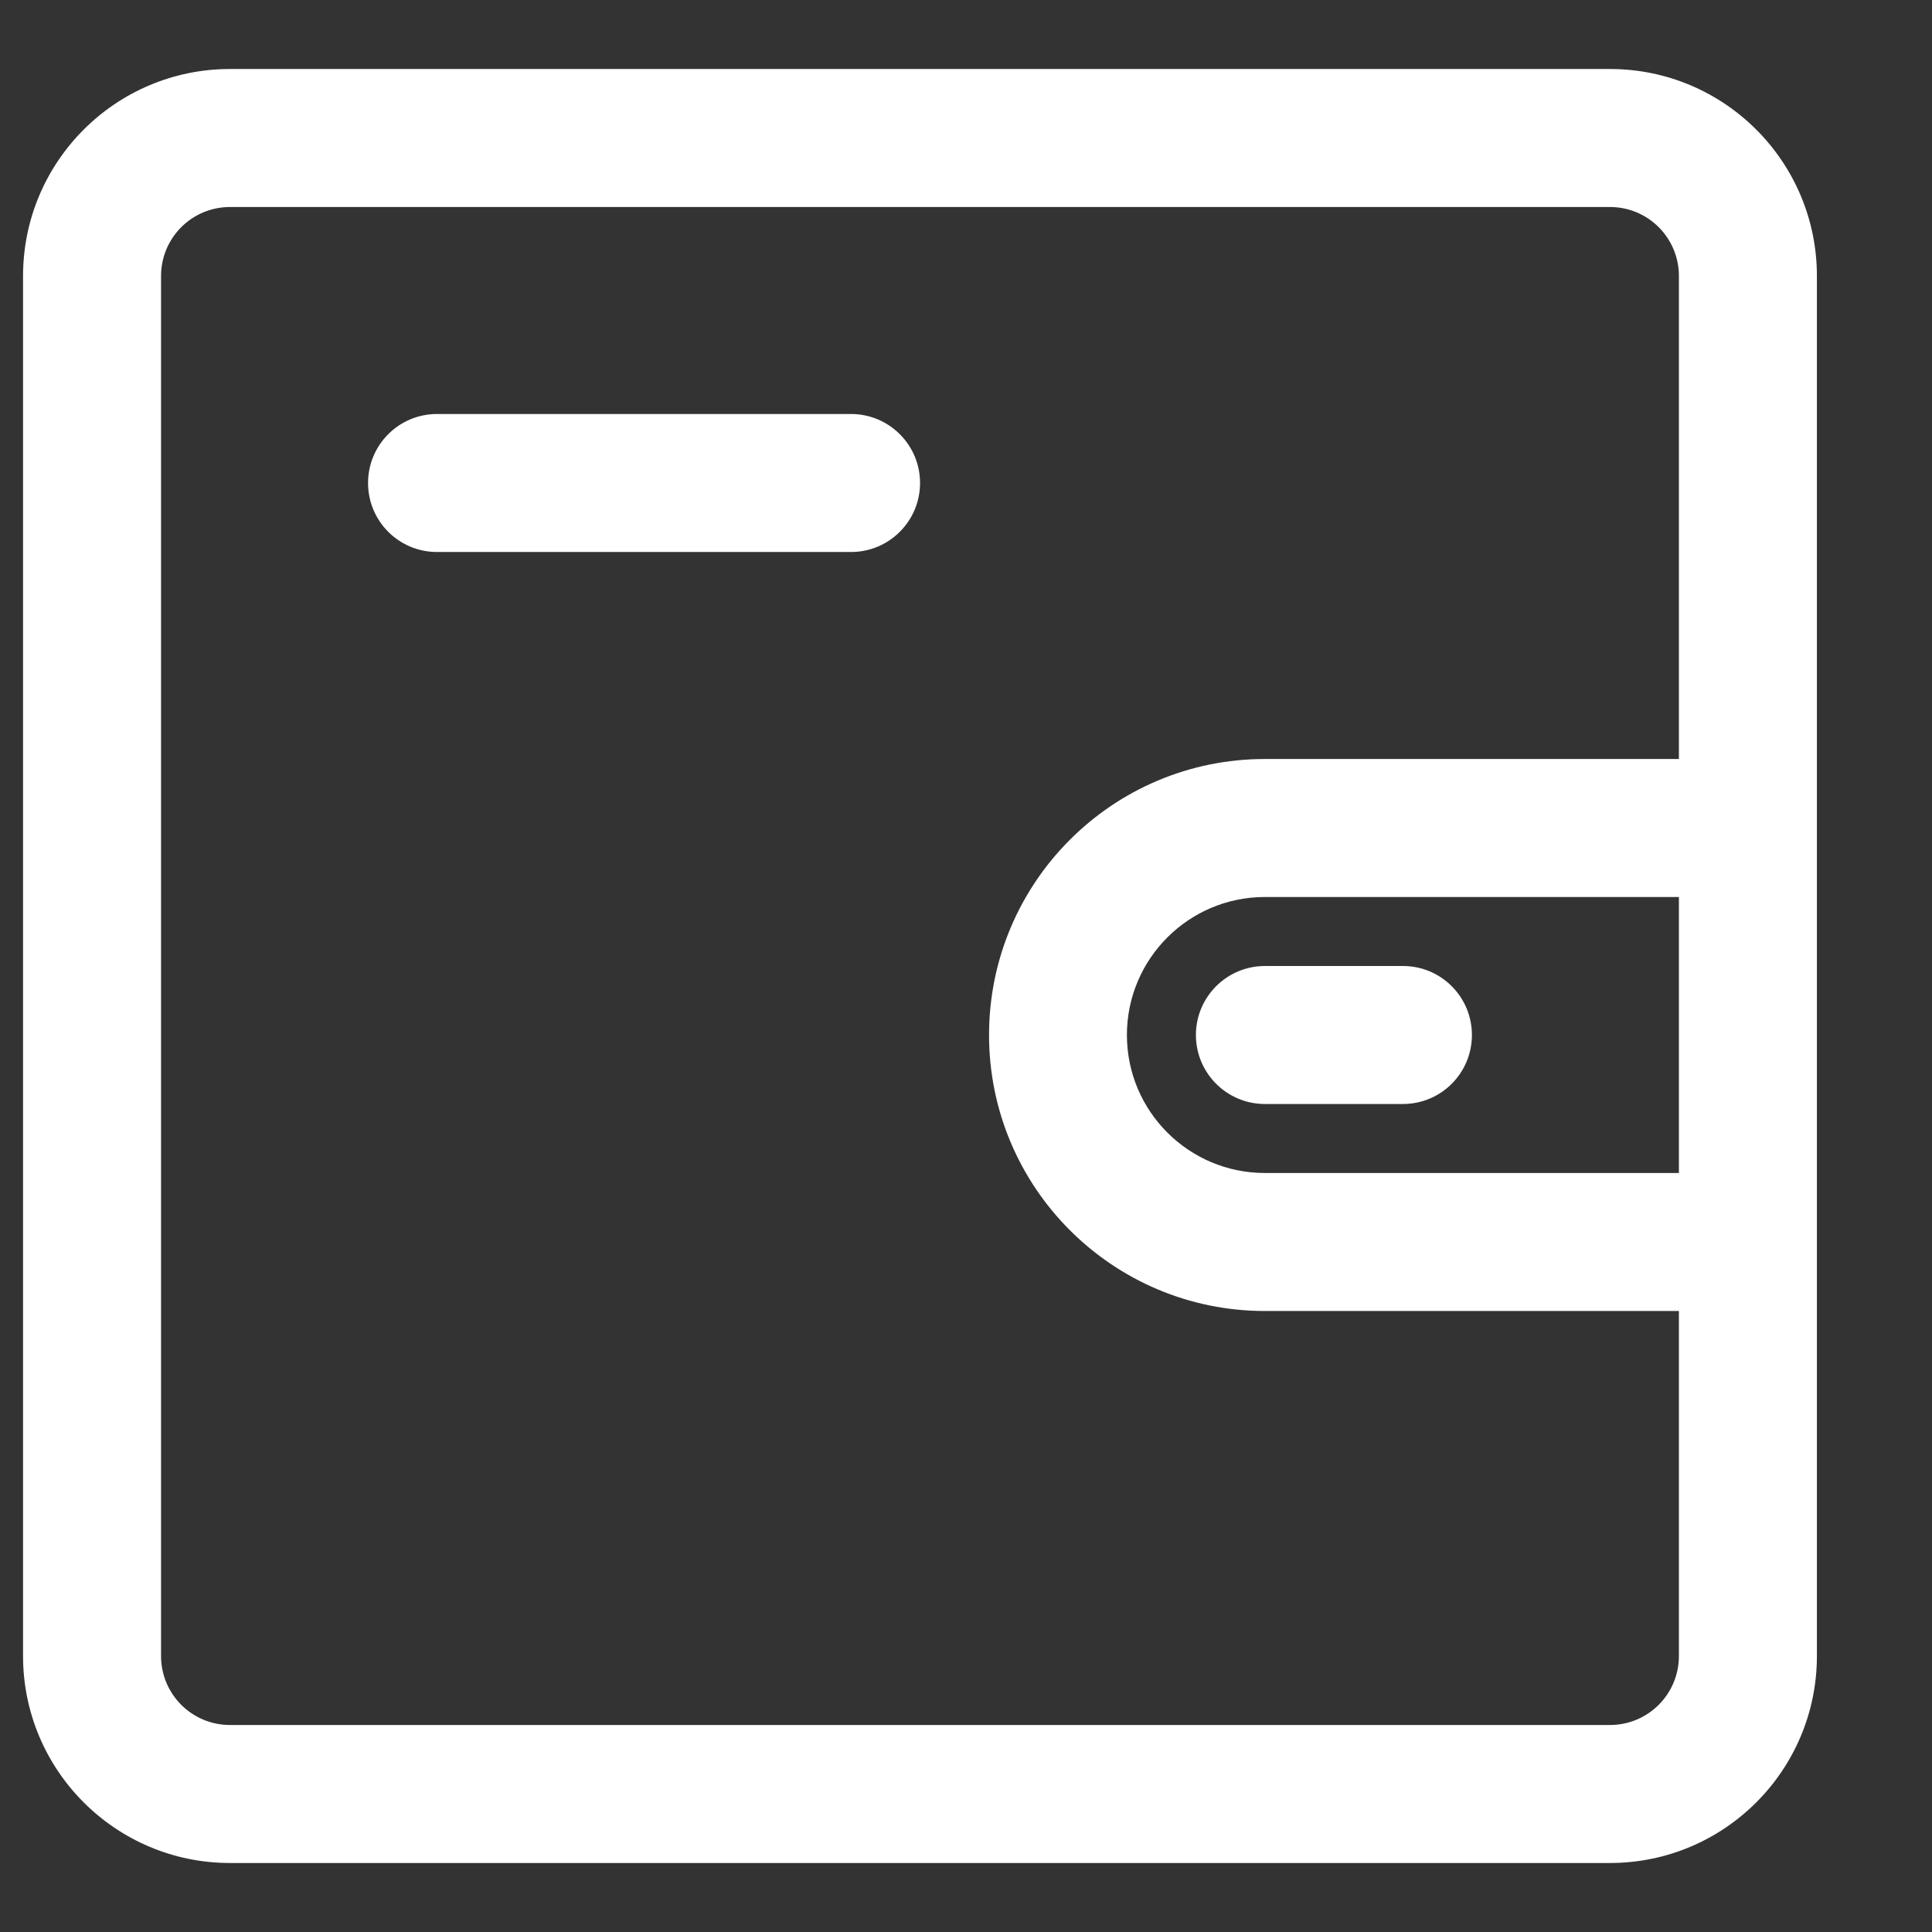 <svg width="14" height="14" viewBox="0 0 14 14" fill="none" xmlns="http://www.w3.org/2000/svg">
<rect x="0" y="0" width="14" height="14" fill="#333333" stroke="none"/>
<path d="M3.167 3C2.89 3 2.667 3.224 2.667 3.5C2.667 3.776 2.89 4 3.167 4V3ZM6.167 4C6.443 4 6.667 3.776 6.667 3.5C6.667 3.224 6.443 3 6.167 3V4ZM9.166 7C8.89 7 8.666 7.224 8.666 7.5C8.666 7.776 8.89 8 9.166 8V7ZM10.166 8C10.443 8 10.666 7.776 10.666 7.5C10.666 7.224 10.443 7 10.166 7V8ZM0.167 2V12H1.167V2H0.167ZM1.667 13.5H11.666V12.5H1.667V13.5ZM13.166 12V2H12.166V12H13.166ZM11.666 0.5H1.667V1.5H11.666V0.5ZM13.166 2C13.166 1.172 12.495 0.5 11.666 0.5V1.5C11.943 1.5 12.166 1.724 12.166 2H13.166ZM11.666 13.5C12.495 13.5 13.166 12.828 13.166 12H12.166C12.166 12.276 11.943 12.5 11.666 12.5V13.5ZM0.167 12C0.167 12.828 0.838 13.5 1.667 13.5V12.5C1.39 12.5 1.167 12.276 1.167 12H0.167ZM1.167 2C1.167 1.724 1.39 1.5 1.667 1.5V0.5C0.838 0.5 0.167 1.172 0.167 2H1.167ZM9.166 9.5H12.666V8.5H9.166V9.5ZM12.666 5.5H9.166V6.5H12.666V5.5ZM7.167 7.5C7.167 8.605 8.062 9.5 9.166 9.5V8.5C8.614 8.5 8.166 8.052 8.166 7.5H7.167ZM8.166 7.5C8.166 6.948 8.614 6.5 9.166 6.5V5.5C8.062 5.5 7.167 6.395 7.167 7.5H8.166ZM3.167 4C3.169 4 3.171 4 3.173 4C3.176 4 3.178 4 3.18 4C3.182 4 3.185 4 3.187 4C3.189 4 3.192 4 3.194 4C3.196 4 3.198 4 3.201 4C3.203 4 3.205 4 3.207 4C3.21 4 3.212 4 3.214 4C3.217 4 3.219 4 3.221 4C3.223 4 3.226 4 3.228 4C3.23 4 3.232 4 3.235 4C3.237 4 3.239 4 3.241 4C3.244 4 3.246 4 3.248 4C3.25 4 3.253 4 3.255 4C3.257 4 3.259 4 3.261 4C3.264 4 3.266 4 3.268 4C3.27 4 3.273 4 3.275 4C3.277 4 3.279 4 3.282 4C3.284 4 3.286 4 3.288 4C3.29 4 3.293 4 3.295 4C3.297 4 3.299 4 3.301 4C3.304 4 3.306 4 3.308 4C3.31 4 3.313 4 3.315 4C3.317 4 3.319 4 3.321 4C3.324 4 3.326 4 3.328 4C3.33 4 3.332 4 3.335 4C3.337 4 3.339 4 3.341 4C3.343 4 3.346 4 3.348 4C3.35 4 3.352 4 3.354 4C3.356 4 3.359 4 3.361 4C3.363 4 3.365 4 3.367 4C3.37 4 3.372 4 3.374 4C3.376 4 3.378 4 3.38 4C3.383 4 3.385 4 3.387 4C3.389 4 3.391 4 3.393 4C3.396 4 3.398 4 3.4 4C3.402 4 3.404 4 3.406 4C3.409 4 3.411 4 3.413 4C3.415 4 3.417 4 3.419 4C3.421 4 3.424 4 3.426 4C3.428 4 3.43 4 3.432 4C3.434 4 3.436 4 3.439 4C3.441 4 3.443 4 3.445 4C3.447 4 3.449 4 3.451 4C3.454 4 3.456 4 3.458 4C3.46 4 3.462 4 3.464 4C3.466 4 3.468 4 3.471 4C3.473 4 3.475 4 3.477 4C3.479 4 3.481 4 3.483 4C3.485 4 3.488 4 3.49 4C3.492 4 3.494 4 3.496 4C3.498 4 3.5 4 3.502 4C3.504 4 3.507 4 3.509 4C3.511 4 3.513 4 3.515 4C3.517 4 3.519 4 3.521 4C3.523 4 3.525 4 3.528 4C3.53 4 3.532 4 3.534 4C3.536 4 3.538 4 3.54 4C3.542 4 3.544 4 3.546 4C3.548 4 3.551 4 3.553 4C3.555 4 3.557 4 3.559 4C3.561 4 3.563 4 3.565 4C3.567 4 3.569 4 3.571 4C3.573 4 3.575 4 3.578 4C3.58 4 3.582 4 3.584 4C3.586 4 3.588 4 3.59 4C3.592 4 3.594 4 3.596 4C3.598 4 3.6 4 3.602 4C3.604 4 3.606 4 3.608 4C3.611 4 3.613 4 3.615 4C3.617 4 3.619 4 3.621 4C3.623 4 3.625 4 3.627 4C3.629 4 3.631 4 3.633 4C3.635 4 3.637 4 3.639 4C3.641 4 3.643 4 3.645 4C3.647 4 3.649 4 3.651 4C3.653 4 3.656 4 3.658 4C3.66 4 3.662 4 3.664 4C3.666 4 3.668 4 3.67 4C3.672 4 3.674 4 3.676 4C3.678 4 3.68 4 3.682 4C3.684 4 3.686 4 3.688 4C3.69 4 3.692 4 3.694 4C3.696 4 3.698 4 3.7 4C3.702 4 3.704 4 3.706 4C3.708 4 3.71 4 3.712 4C3.714 4 3.716 4 3.718 4C3.72 4 3.722 4 3.724 4C3.726 4 3.728 4 3.73 4C3.732 4 3.734 4 3.736 4C3.738 4 3.74 4 3.742 4C3.744 4 3.746 4 3.748 4C3.75 4 3.752 4 3.754 4C3.756 4 3.758 4 3.76 4C3.762 4 3.764 4 3.766 4C3.768 4 3.77 4 3.772 4C3.774 4 3.776 4 3.778 4C3.78 4 3.782 4 3.784 4C3.786 4 3.788 4 3.79 4C3.792 4 3.794 4 3.796 4C3.798 4 3.8 4 3.802 4C3.804 4 3.806 4 3.808 4C3.81 4 3.812 4 3.814 4C3.816 4 3.817 4 3.819 4C3.821 4 3.823 4 3.825 4C3.827 4 3.829 4 3.831 4C3.833 4 3.835 4 3.837 4C3.839 4 3.841 4 3.843 4C3.845 4 3.847 4 3.849 4C3.851 4 3.853 4 3.855 4C3.857 4 3.859 4 3.861 4C3.862 4 3.864 4 3.866 4C3.868 4 3.87 4 3.872 4C3.874 4 3.876 4 3.878 4C3.88 4 3.882 4 3.884 4C3.886 4 3.888 4 3.89 4C3.892 4 3.894 4 3.896 4C3.897 4 3.899 4 3.901 4C3.903 4 3.905 4 3.907 4C3.909 4 3.911 4 3.913 4C3.915 4 3.917 4 3.919 4C3.921 4 3.923 4 3.924 4C3.926 4 3.928 4 3.93 4C3.932 4 3.934 4 3.936 4C3.938 4 3.94 4 3.942 4C3.944 4 3.946 4 3.948 4C3.949 4 3.951 4 3.953 4C3.955 4 3.957 4 3.959 4C3.961 4 3.963 4 3.965 4C3.967 4 3.969 4 3.97 4C3.972 4 3.974 4 3.976 4C3.978 4 3.98 4 3.982 4C3.984 4 3.986 4 3.988 4C3.99 4 3.991 4 3.993 4C3.995 4 3.997 4 3.999 4C4.001 4 4.003 4 4.005 4C4.007 4 4.009 4 4.01 4C4.012 4 4.014 4 4.016 4C4.018 4 4.02 4 4.022 4C4.024 4 4.026 4 4.027 4C4.029 4 4.031 4 4.033 4C4.035 4 4.037 4 4.039 4C4.041 4 4.043 4 4.044 4C4.046 4 4.048 4 4.05 4C4.052 4 4.054 4 4.056 4C4.058 4 4.06 4 4.061 4C4.063 4 4.065 4 4.067 4C4.069 4 4.071 4 4.073 4C4.075 4 4.076 4 4.078 4C4.08 4 4.082 4 4.084 4C4.086 4 4.088 4 4.09 4C4.091 4 4.093 4 4.095 4C4.097 4 4.099 4 4.101 4C4.103 4 4.105 4 4.106 4C4.108 4 4.11 4 4.112 4C4.114 4 4.116 4 4.118 4C4.119 4 4.121 4 4.123 4C4.125 4 4.127 4 4.129 4C4.131 4 4.132 4 4.134 4C4.136 4 4.138 4 4.14 4C4.142 4 4.144 4 4.145 4C4.147 4 4.149 4 4.151 4C4.153 4 4.155 4 4.157 4C4.158 4 4.16 4 4.162 4C4.164 4 4.166 4 4.168 4C4.17 4 4.171 4 4.173 4C4.175 4 4.177 4 4.179 4C4.181 4 4.183 4 4.184 4C4.186 4 4.188 4 4.19 4C4.192 4 4.194 4 4.195 4C4.197 4 4.199 4 4.201 4C4.203 4 4.205 4 4.206 4C4.208 4 4.21 4 4.212 4C4.214 4 4.216 4 4.218 4C4.219 4 4.221 4 4.223 4C4.225 4 4.227 4 4.229 4C4.23 4 4.232 4 4.234 4C4.236 4 4.238 4 4.24 4C4.241 4 4.243 4 4.245 4C4.247 4 4.249 4 4.251 4C4.252 4 4.254 4 4.256 4C4.258 4 4.26 4 4.262 4C4.263 4 4.265 4 4.267 4C4.269 4 4.271 4 4.272 4C4.274 4 4.276 4 4.278 4C4.28 4 4.282 4 4.283 4C4.285 4 4.287 4 4.289 4C4.291 4 4.293 4 4.294 4C4.296 4 4.298 4 4.3 4C4.302 4 4.303 4 4.305 4C4.307 4 4.309 4 4.311 4C4.313 4 4.314 4 4.316 4C4.318 4 4.32 4 4.322 4C4.323 4 4.325 4 4.327 4C4.329 4 4.331 4 4.333 4C4.334 4 4.336 4 4.338 4C4.34 4 4.342 4 4.343 4C4.345 4 4.347 4 4.349 4C4.351 4 4.353 4 4.354 4C4.356 4 4.358 4 4.36 4C4.362 4 4.363 4 4.365 4C4.367 4 4.369 4 4.371 4C4.372 4 4.374 4 4.376 4C4.378 4 4.38 4 4.381 4C4.383 4 4.385 4 4.387 4C4.389 4 4.39 4 4.392 4C4.394 4 4.396 4 4.398 4C4.4 4 4.401 4 4.403 4C4.405 4 4.407 4 4.409 4C4.41 4 4.412 4 4.414 4C4.416 4 4.418 4 4.419 4C4.421 4 4.423 4 4.425 4C4.427 4 4.428 4 4.43 4C4.432 4 4.434 4 4.436 4C4.437 4 4.439 4 4.441 4C4.443 4 4.445 4 4.446 4C4.448 4 4.45 4 4.452 4C4.454 4 4.455 4 4.457 4C4.459 4 4.461 4 4.463 4C4.464 4 4.466 4 4.468 4C4.47 4 4.472 4 4.473 4C4.475 4 4.477 4 4.479 4C4.48 4 4.482 4 4.484 4C4.486 4 4.488 4 4.489 4C4.491 4 4.493 4 4.495 4C4.497 4 4.498 4 4.5 4C4.502 4 4.504 4 4.506 4C4.507 4 4.509 4 4.511 4C4.513 4 4.515 4 4.516 4C4.518 4 4.52 4 4.522 4C4.524 4 4.525 4 4.527 4C4.529 4 4.531 4 4.532 4C4.534 4 4.536 4 4.538 4C4.54 4 4.541 4 4.543 4C4.545 4 4.547 4 4.549 4C4.55 4 4.552 4 4.554 4C4.556 4 4.558 4 4.559 4C4.561 4 4.563 4 4.565 4C4.566 4 4.568 4 4.57 4C4.572 4 4.574 4 4.575 4C4.577 4 4.579 4 4.581 4C4.583 4 4.584 4 4.586 4C4.588 4 4.59 4 4.591 4C4.593 4 4.595 4 4.597 4C4.599 4 4.6 4 4.602 4C4.604 4 4.606 4 4.608 4C4.609 4 4.611 4 4.613 4C4.615 4 4.617 4 4.618 4C4.62 4 4.622 4 4.624 4C4.625 4 4.627 4 4.629 4C4.631 4 4.633 4 4.634 4C4.636 4 4.638 4 4.64 4C4.642 4 4.643 4 4.645 4C4.647 4 4.649 4 4.65 4C4.652 4 4.654 4 4.656 4C4.658 4 4.659 4 4.661 4C4.663 4 4.665 4 4.667 4C4.668 4 4.67 4 4.672 4C4.674 4 4.675 4 4.677 4C4.679 4 4.681 4 4.683 4C4.684 4 4.686 4 4.688 4C4.69 4 4.691 4 4.693 4C4.695 4 4.697 4 4.699 4C4.7 4 4.702 4 4.704 4C4.706 4 4.708 4 4.709 4C4.711 4 4.713 4 4.715 4C4.717 4 4.718 4 4.72 4C4.722 4 4.724 4 4.725 4C4.727 4 4.729 4 4.731 4C4.733 4 4.734 4 4.736 4C4.738 4 4.74 4 4.742 4C4.743 4 4.745 4 4.747 4C4.749 4 4.75 4 4.752 4C4.754 4 4.756 4 4.758 4C4.759 4 4.761 4 4.763 4C4.765 4 4.767 4 4.768 4C4.77 4 4.772 4 4.774 4C4.775 4 4.777 4 4.779 4C4.781 4 4.783 4 4.784 4C4.786 4 4.788 4 4.79 4C4.792 4 4.793 4 4.795 4C4.797 4 4.799 4 4.801 4C4.802 4 4.804 4 4.806 4C4.808 4 4.809 4 4.811 4C4.813 4 4.815 4 4.817 4C4.818 4 4.82 4 4.822 4C4.824 4 4.826 4 4.827 4C4.829 4 4.831 4 4.833 4C4.835 4 4.836 4 4.838 4C4.84 4 4.842 4 4.844 4C4.845 4 4.847 4 4.849 4C4.851 4 4.853 4 4.854 4C4.856 4 4.858 4 4.86 4C4.862 4 4.863 4 4.865 4C4.867 4 4.869 4 4.87 4C4.872 4 4.874 4 4.876 4C4.878 4 4.879 4 4.881 4C4.883 4 4.885 4 4.887 4C4.888 4 4.89 4 4.892 4C4.894 4 4.896 4 4.897 4C4.899 4 4.901 4 4.903 4C4.905 4 4.906 4 4.908 4C4.91 4 4.912 4 4.914 4C4.915 4 4.917 4 4.919 4C4.921 4 4.923 4 4.924 4C4.926 4 4.928 4 4.93 4C4.932 4 4.933 4 4.935 4C4.937 4 4.939 4 4.941 4C4.943 4 4.944 4 4.946 4C4.948 4 4.95 4 4.952 4C4.953 4 4.955 4 4.957 4C4.959 4 4.961 4 4.962 4C4.964 4 4.966 4 4.968 4C4.97 4 4.971 4 4.973 4C4.975 4 4.977 4 4.979 4C4.981 4 4.982 4 4.984 4C4.986 4 4.988 4 4.99 4C4.991 4 4.993 4 4.995 4C4.997 4 4.999 4 5 4C5.002 4 5.004 4 5.006 4C5.008 4 5.01 4 5.011 4C5.013 4 5.015 4 5.017 4C5.019 4 5.02 4 5.022 4C5.024 4 5.026 4 5.028 4C5.03 4 5.031 4 5.033 4C5.035 4 5.037 4 5.039 4C5.04 4 5.042 4 5.044 4C5.046 4 5.048 4 5.05 4C5.051 4 5.053 4 5.055 4C5.057 4 5.059 4 5.061 4C5.062 4 5.064 4 5.066 4C5.068 4 5.07 4 5.071 4C5.073 4 5.075 4 5.077 4C5.079 4 5.081 4 5.082 4C5.084 4 5.086 4 5.088 4C5.09 4 5.092 4 5.093 4C5.095 4 5.097 4 5.099 4C5.101 4 5.103 4 5.104 4C5.106 4 5.108 4 5.11 4C5.112 4 5.114 4 5.115 4C5.117 4 5.119 4 5.121 4C5.123 4 5.125 4 5.127 4C5.128 4 5.13 4 5.132 4C5.134 4 5.136 4 5.138 4C5.139 4 5.141 4 5.143 4C5.145 4 5.147 4 5.149 4C5.151 4 5.152 4 5.154 4C5.156 4 5.158 4 5.16 4C5.162 4 5.163 4 5.165 4C5.167 4 5.169 4 5.171 4C5.173 4 5.175 4 5.176 4C5.178 4 5.18 4 5.182 4C5.184 4 5.186 4 5.188 4C5.189 4 5.191 4 5.193 4C5.195 4 5.197 4 5.199 4C5.201 4 5.202 4 5.204 4C5.206 4 5.208 4 5.21 4C5.212 4 5.214 4 5.215 4C5.217 4 5.219 4 5.221 4C5.223 4 5.225 4 5.227 4C5.228 4 5.23 4 5.232 4C5.234 4 5.236 4 5.238 4C5.24 4 5.242 4 5.243 4C5.245 4 5.247 4 5.249 4C5.251 4 5.253 4 5.255 4C5.257 4 5.258 4 5.26 4C5.262 4 5.264 4 5.266 4C5.268 4 5.27 4 5.272 4C5.273 4 5.275 4 5.277 4C5.279 4 5.281 4 5.283 4C5.285 4 5.287 4 5.289 4C5.29 4 5.292 4 5.294 4C5.296 4 5.298 4 5.3 4C5.302 4 5.304 4 5.306 4C5.307 4 5.309 4 5.311 4C5.313 4 5.315 4 5.317 4C5.319 4 5.321 4 5.323 4C5.324 4 5.326 4 5.328 4C5.33 4 5.332 4 5.334 4C5.336 4 5.338 4 5.34 4C5.342 4 5.343 4 5.345 4C5.347 4 5.349 4 5.351 4C5.353 4 5.355 4 5.357 4C5.359 4 5.361 4 5.363 4C5.364 4 5.366 4 5.368 4C5.37 4 5.372 4 5.374 4C5.376 4 5.378 4 5.38 4C5.382 4 5.384 4 5.385 4C5.387 4 5.389 4 5.391 4C5.393 4 5.395 4 5.397 4C5.399 4 5.401 4 5.403 4C5.405 4 5.407 4 5.409 4C5.41 4 5.412 4 5.414 4C5.416 4 5.418 4 5.42 4C5.422 4 5.424 4 5.426 4C5.428 4 5.43 4 5.432 4C5.434 4 5.436 4 5.437 4C5.439 4 5.441 4 5.443 4C5.445 4 5.447 4 5.449 4C5.451 4 5.453 4 5.455 4C5.457 4 5.459 4 5.461 4C5.463 4 5.465 4 5.467 4C5.469 4 5.471 4 5.472 4C5.474 4 5.476 4 5.478 4C5.48 4 5.482 4 5.484 4C5.486 4 5.488 4 5.49 4C5.492 4 5.494 4 5.496 4C5.498 4 5.5 4 5.502 4C5.504 4 5.506 4 5.508 4C5.51 4 5.512 4 5.514 4C5.516 4 5.517 4 5.519 4C5.521 4 5.523 4 5.525 4C5.527 4 5.529 4 5.531 4C5.533 4 5.535 4 5.537 4C5.539 4 5.541 4 5.543 4C5.545 4 5.547 4 5.549 4C5.551 4 5.553 4 5.555 4C5.557 4 5.559 4 5.561 4C5.563 4 5.565 4 5.567 4C5.569 4 5.571 4 5.573 4C5.575 4 5.577 4 5.579 4C5.581 4 5.583 4 5.585 4C5.587 4 5.589 4 5.591 4C5.593 4 5.595 4 5.597 4C5.599 4 5.601 4 5.603 4C5.605 4 5.607 4 5.609 4C5.611 4 5.613 4 5.615 4C5.617 4 5.619 4 5.621 4C5.623 4 5.625 4 5.627 4C5.629 4 5.631 4 5.633 4C5.635 4 5.637 4 5.639 4C5.641 4 5.643 4 5.645 4C5.647 4 5.649 4 5.651 4C5.653 4 5.655 4 5.657 4C5.659 4 5.661 4 5.663 4C5.665 4 5.667 4 5.669 4C5.671 4 5.673 4 5.675 4C5.677 4 5.68 4 5.682 4C5.684 4 5.686 4 5.688 4C5.69 4 5.692 4 5.694 4C5.696 4 5.698 4 5.7 4C5.702 4 5.704 4 5.706 4C5.708 4 5.71 4 5.712 4C5.714 4 5.716 4 5.718 4C5.72 4 5.722 4 5.725 4C5.727 4 5.729 4 5.731 4C5.733 4 5.735 4 5.737 4C5.739 4 5.741 4 5.743 4C5.745 4 5.747 4 5.749 4C5.751 4 5.753 4 5.755 4C5.758 4 5.76 4 5.762 4C5.764 4 5.766 4 5.768 4C5.77 4 5.772 4 5.774 4C5.776 4 5.778 4 5.78 4C5.782 4 5.785 4 5.787 4C5.789 4 5.791 4 5.793 4C5.795 4 5.797 4 5.799 4C5.801 4 5.803 4 5.805 4C5.808 4 5.81 4 5.812 4C5.814 4 5.816 4 5.818 4C5.82 4 5.822 4 5.824 4C5.826 4 5.829 4 5.831 4C5.833 4 5.835 4 5.837 4C5.839 4 5.841 4 5.843 4C5.845 4 5.848 4 5.85 4C5.852 4 5.854 4 5.856 4C5.858 4 5.86 4 5.862 4C5.865 4 5.867 4 5.869 4C5.871 4 5.873 4 5.875 4C5.877 4 5.879 4 5.882 4C5.884 4 5.886 4 5.888 4C5.89 4 5.892 4 5.894 4C5.897 4 5.899 4 5.901 4C5.903 4 5.905 4 5.907 4C5.909 4 5.912 4 5.914 4C5.916 4 5.918 4 5.92 4C5.922 4 5.924 4 5.927 4C5.929 4 5.931 4 5.933 4C5.935 4 5.937 4 5.94 4C5.942 4 5.944 4 5.946 4C5.948 4 5.95 4 5.953 4C5.955 4 5.957 4 5.959 4C5.961 4 5.963 4 5.966 4C5.968 4 5.97 4 5.972 4C5.974 4 5.977 4 5.979 4C5.981 4 5.983 4 5.985 4C5.987 4 5.99 4 5.992 4C5.994 4 5.996 4 5.998 4C6.001 4 6.003 4 6.005 4C6.007 4 6.009 4 6.012 4C6.014 4 6.016 4 6.018 4C6.02 4 6.023 4 6.025 4C6.027 4 6.029 4 6.032 4C6.034 4 6.036 4 6.038 4C6.04 4 6.043 4 6.045 4C6.047 4 6.049 4 6.051 4C6.054 4 6.056 4 6.058 4C6.06 4 6.063 4 6.065 4C6.067 4 6.069 4 6.072 4C6.074 4 6.076 4 6.078 4C6.08 4 6.083 4 6.085 4C6.087 4 6.089 4 6.092 4C6.094 4 6.096 4 6.098 4C6.101 4 6.103 4 6.105 4C6.107 4 6.11 4 6.112 4C6.114 4 6.116 4 6.119 4C6.121 4 6.123 4 6.126 4C6.128 4 6.13 4 6.132 4C6.135 4 6.137 4 6.139 4C6.141 4 6.144 4 6.146 4C6.148 4 6.151 4 6.153 4C6.155 4 6.157 4 6.16 4C6.162 4 6.164 4 6.167 4V3C6.164 3 6.162 3 6.16 3C6.157 3 6.155 3 6.153 3C6.151 3 6.148 3 6.146 3C6.144 3 6.141 3 6.139 3C6.137 3 6.135 3 6.132 3C6.13 3 6.128 3 6.126 3C6.123 3 6.121 3 6.119 3C6.116 3 6.114 3 6.112 3C6.11 3 6.107 3 6.105 3C6.103 3 6.101 3 6.098 3C6.096 3 6.094 3 6.092 3C6.089 3 6.087 3 6.085 3C6.083 3 6.08 3 6.078 3C6.076 3 6.074 3 6.072 3C6.069 3 6.067 3 6.065 3C6.063 3 6.06 3 6.058 3C6.056 3 6.054 3 6.051 3C6.049 3 6.047 3 6.045 3C6.043 3 6.04 3 6.038 3C6.036 3 6.034 3 6.032 3C6.029 3 6.027 3 6.025 3C6.023 3 6.02 3 6.018 3C6.016 3 6.014 3 6.012 3C6.009 3 6.007 3 6.005 3C6.003 3 6.001 3 5.998 3C5.996 3 5.994 3 5.992 3C5.99 3 5.987 3 5.985 3C5.983 3 5.981 3 5.979 3C5.977 3 5.974 3 5.972 3C5.97 3 5.968 3 5.966 3C5.963 3 5.961 3 5.959 3C5.957 3 5.955 3 5.953 3C5.95 3 5.948 3 5.946 3C5.944 3 5.942 3 5.94 3C5.937 3 5.935 3 5.933 3C5.931 3 5.929 3 5.927 3C5.924 3 5.922 3 5.92 3C5.918 3 5.916 3 5.914 3C5.912 3 5.909 3 5.907 3C5.905 3 5.903 3 5.901 3C5.899 3 5.897 3 5.894 3C5.892 3 5.89 3 5.888 3C5.886 3 5.884 3 5.882 3C5.879 3 5.877 3 5.875 3C5.873 3 5.871 3 5.869 3C5.867 3 5.865 3 5.862 3C5.86 3 5.858 3 5.856 3C5.854 3 5.852 3 5.85 3C5.848 3 5.845 3 5.843 3C5.841 3 5.839 3 5.837 3C5.835 3 5.833 3 5.831 3C5.829 3 5.826 3 5.824 3C5.822 3 5.82 3 5.818 3C5.816 3 5.814 3 5.812 3C5.81 3 5.808 3 5.805 3C5.803 3 5.801 3 5.799 3C5.797 3 5.795 3 5.793 3C5.791 3 5.789 3 5.787 3C5.785 3 5.782 3 5.78 3C5.778 3 5.776 3 5.774 3C5.772 3 5.77 3 5.768 3C5.766 3 5.764 3 5.762 3C5.76 3 5.758 3 5.755 3C5.753 3 5.751 3 5.749 3C5.747 3 5.745 3 5.743 3C5.741 3 5.739 3 5.737 3C5.735 3 5.733 3 5.731 3C5.729 3 5.727 3 5.725 3C5.722 3 5.72 3 5.718 3C5.716 3 5.714 3 5.712 3C5.71 3 5.708 3 5.706 3C5.704 3 5.702 3 5.7 3C5.698 3 5.696 3 5.694 3C5.692 3 5.69 3 5.688 3C5.686 3 5.684 3 5.682 3C5.68 3 5.677 3 5.675 3C5.673 3 5.671 3 5.669 3C5.667 3 5.665 3 5.663 3C5.661 3 5.659 3 5.657 3C5.655 3 5.653 3 5.651 3C5.649 3 5.647 3 5.645 3C5.643 3 5.641 3 5.639 3C5.637 3 5.635 3 5.633 3C5.631 3 5.629 3 5.627 3C5.625 3 5.623 3 5.621 3C5.619 3 5.617 3 5.615 3C5.613 3 5.611 3 5.609 3C5.607 3 5.605 3 5.603 3C5.601 3 5.599 3 5.597 3C5.595 3 5.593 3 5.591 3C5.589 3 5.587 3 5.585 3C5.583 3 5.581 3 5.579 3C5.577 3 5.575 3 5.573 3C5.571 3 5.569 3 5.567 3C5.565 3 5.563 3 5.561 3C5.559 3 5.557 3 5.555 3C5.553 3 5.551 3 5.549 3C5.547 3 5.545 3 5.543 3C5.541 3 5.539 3 5.537 3C5.535 3 5.533 3 5.531 3C5.529 3 5.527 3 5.525 3C5.523 3 5.521 3 5.519 3C5.517 3 5.516 3 5.514 3C5.512 3 5.51 3 5.508 3C5.506 3 5.504 3 5.502 3C5.5 3 5.498 3 5.496 3C5.494 3 5.492 3 5.49 3C5.488 3 5.486 3 5.484 3C5.482 3 5.48 3 5.478 3C5.476 3 5.474 3 5.472 3C5.471 3 5.469 3 5.467 3C5.465 3 5.463 3 5.461 3C5.459 3 5.457 3 5.455 3C5.453 3 5.451 3 5.449 3C5.447 3 5.445 3 5.443 3C5.441 3 5.439 3 5.437 3C5.436 3 5.434 3 5.432 3C5.43 3 5.428 3 5.426 3C5.424 3 5.422 3 5.42 3C5.418 3 5.416 3 5.414 3C5.412 3 5.41 3 5.409 3C5.407 3 5.405 3 5.403 3C5.401 3 5.399 3 5.397 3C5.395 3 5.393 3 5.391 3C5.389 3 5.387 3 5.385 3C5.384 3 5.382 3 5.38 3C5.378 3 5.376 3 5.374 3C5.372 3 5.37 3 5.368 3C5.366 3 5.364 3 5.363 3C5.361 3 5.359 3 5.357 3C5.355 3 5.353 3 5.351 3C5.349 3 5.347 3 5.345 3C5.343 3 5.342 3 5.34 3C5.338 3 5.336 3 5.334 3C5.332 3 5.33 3 5.328 3C5.326 3 5.324 3 5.323 3C5.321 3 5.319 3 5.317 3C5.315 3 5.313 3 5.311 3C5.309 3 5.307 3 5.306 3C5.304 3 5.302 3 5.3 3C5.298 3 5.296 3 5.294 3C5.292 3 5.29 3 5.289 3C5.287 3 5.285 3 5.283 3C5.281 3 5.279 3 5.277 3C5.275 3 5.273 3 5.272 3C5.27 3 5.268 3 5.266 3C5.264 3 5.262 3 5.26 3C5.258 3 5.257 3 5.255 3C5.253 3 5.251 3 5.249 3C5.247 3 5.245 3 5.243 3C5.242 3 5.24 3 5.238 3C5.236 3 5.234 3 5.232 3C5.23 3 5.228 3 5.227 3C5.225 3 5.223 3 5.221 3C5.219 3 5.217 3 5.215 3C5.214 3 5.212 3 5.21 3C5.208 3 5.206 3 5.204 3C5.202 3 5.201 3 5.199 3C5.197 3 5.195 3 5.193 3C5.191 3 5.189 3 5.188 3C5.186 3 5.184 3 5.182 3C5.18 3 5.178 3 5.176 3C5.175 3 5.173 3 5.171 3C5.169 3 5.167 3 5.165 3C5.163 3 5.162 3 5.16 3C5.158 3 5.156 3 5.154 3C5.152 3 5.151 3 5.149 3C5.147 3 5.145 3 5.143 3C5.141 3 5.139 3 5.138 3C5.136 3 5.134 3 5.132 3C5.13 3 5.128 3 5.127 3C5.125 3 5.123 3 5.121 3C5.119 3 5.117 3 5.115 3C5.114 3 5.112 3 5.11 3C5.108 3 5.106 3 5.104 3C5.103 3 5.101 3 5.099 3C5.097 3 5.095 3 5.093 3C5.092 3 5.09 3 5.088 3C5.086 3 5.084 3 5.082 3C5.081 3 5.079 3 5.077 3C5.075 3 5.073 3 5.071 3C5.07 3 5.068 3 5.066 3C5.064 3 5.062 3 5.061 3C5.059 3 5.057 3 5.055 3C5.053 3 5.051 3 5.05 3C5.048 3 5.046 3 5.044 3C5.042 3 5.04 3 5.039 3C5.037 3 5.035 3 5.033 3C5.031 3 5.03 3 5.028 3C5.026 3 5.024 3 5.022 3C5.02 3 5.019 3 5.017 3C5.015 3 5.013 3 5.011 3C5.01 3 5.008 3 5.006 3C5.004 3 5.002 3 5 3C4.999 3 4.997 3 4.995 3C4.993 3 4.991 3 4.99 3C4.988 3 4.986 3 4.984 3C4.982 3 4.981 3 4.979 3C4.977 3 4.975 3 4.973 3C4.971 3 4.97 3 4.968 3C4.966 3 4.964 3 4.962 3C4.961 3 4.959 3 4.957 3C4.955 3 4.953 3 4.952 3C4.95 3 4.948 3 4.946 3C4.944 3 4.943 3 4.941 3C4.939 3 4.937 3 4.935 3C4.933 3 4.932 3 4.93 3C4.928 3 4.926 3 4.924 3C4.923 3 4.921 3 4.919 3C4.917 3 4.915 3 4.914 3C4.912 3 4.91 3 4.908 3C4.906 3 4.905 3 4.903 3C4.901 3 4.899 3 4.897 3C4.896 3 4.894 3 4.892 3C4.89 3 4.888 3 4.887 3C4.885 3 4.883 3 4.881 3C4.879 3 4.878 3 4.876 3C4.874 3 4.872 3 4.87 3C4.869 3 4.867 3 4.865 3C4.863 3 4.862 3 4.86 3C4.858 3 4.856 3 4.854 3C4.853 3 4.851 3 4.849 3C4.847 3 4.845 3 4.844 3C4.842 3 4.84 3 4.838 3C4.836 3 4.835 3 4.833 3C4.831 3 4.829 3 4.827 3C4.826 3 4.824 3 4.822 3C4.82 3 4.818 3 4.817 3C4.815 3 4.813 3 4.811 3C4.809 3 4.808 3 4.806 3C4.804 3 4.802 3 4.801 3C4.799 3 4.797 3 4.795 3C4.793 3 4.792 3 4.79 3C4.788 3 4.786 3 4.784 3C4.783 3 4.781 3 4.779 3C4.777 3 4.775 3 4.774 3C4.772 3 4.77 3 4.768 3C4.767 3 4.765 3 4.763 3C4.761 3 4.759 3 4.758 3C4.756 3 4.754 3 4.752 3C4.75 3 4.749 3 4.747 3C4.745 3 4.743 3 4.742 3C4.74 3 4.738 3 4.736 3C4.734 3 4.733 3 4.731 3C4.729 3 4.727 3 4.725 3C4.724 3 4.722 3 4.72 3C4.718 3 4.717 3 4.715 3C4.713 3 4.711 3 4.709 3C4.708 3 4.706 3 4.704 3C4.702 3 4.7 3 4.699 3C4.697 3 4.695 3 4.693 3C4.691 3 4.69 3 4.688 3C4.686 3 4.684 3 4.683 3C4.681 3 4.679 3 4.677 3C4.675 3 4.674 3 4.672 3C4.67 3 4.668 3 4.667 3C4.665 3 4.663 3 4.661 3C4.659 3 4.658 3 4.656 3C4.654 3 4.652 3 4.65 3C4.649 3 4.647 3 4.645 3C4.643 3 4.642 3 4.64 3C4.638 3 4.636 3 4.634 3C4.633 3 4.631 3 4.629 3C4.627 3 4.625 3 4.624 3C4.622 3 4.62 3 4.618 3C4.617 3 4.615 3 4.613 3C4.611 3 4.609 3 4.608 3C4.606 3 4.604 3 4.602 3C4.6 3 4.599 3 4.597 3C4.595 3 4.593 3 4.591 3C4.59 3 4.588 3 4.586 3C4.584 3 4.583 3 4.581 3C4.579 3 4.577 3 4.575 3C4.574 3 4.572 3 4.57 3C4.568 3 4.566 3 4.565 3C4.563 3 4.561 3 4.559 3C4.558 3 4.556 3 4.554 3C4.552 3 4.55 3 4.549 3C4.547 3 4.545 3 4.543 3C4.541 3 4.54 3 4.538 3C4.536 3 4.534 3 4.532 3C4.531 3 4.529 3 4.527 3C4.525 3 4.524 3 4.522 3C4.52 3 4.518 3 4.516 3C4.515 3 4.513 3 4.511 3C4.509 3 4.507 3 4.506 3C4.504 3 4.502 3 4.5 3C4.498 3 4.497 3 4.495 3C4.493 3 4.491 3 4.489 3C4.488 3 4.486 3 4.484 3C4.482 3 4.48 3 4.479 3C4.477 3 4.475 3 4.473 3C4.472 3 4.47 3 4.468 3C4.466 3 4.464 3 4.463 3C4.461 3 4.459 3 4.457 3C4.455 3 4.454 3 4.452 3C4.45 3 4.448 3 4.446 3C4.445 3 4.443 3 4.441 3C4.439 3 4.437 3 4.436 3C4.434 3 4.432 3 4.43 3C4.428 3 4.427 3 4.425 3C4.423 3 4.421 3 4.419 3C4.418 3 4.416 3 4.414 3C4.412 3 4.41 3 4.409 3C4.407 3 4.405 3 4.403 3C4.401 3 4.4 3 4.398 3C4.396 3 4.394 3 4.392 3C4.39 3 4.389 3 4.387 3C4.385 3 4.383 3 4.381 3C4.38 3 4.378 3 4.376 3C4.374 3 4.372 3 4.371 3C4.369 3 4.367 3 4.365 3C4.363 3 4.362 3 4.36 3C4.358 3 4.356 3 4.354 3C4.353 3 4.351 3 4.349 3C4.347 3 4.345 3 4.343 3C4.342 3 4.34 3 4.338 3C4.336 3 4.334 3 4.333 3C4.331 3 4.329 3 4.327 3C4.325 3 4.323 3 4.322 3C4.32 3 4.318 3 4.316 3C4.314 3 4.313 3 4.311 3C4.309 3 4.307 3 4.305 3C4.303 3 4.302 3 4.3 3C4.298 3 4.296 3 4.294 3C4.293 3 4.291 3 4.289 3C4.287 3 4.285 3 4.283 3C4.282 3 4.28 3 4.278 3C4.276 3 4.274 3 4.272 3C4.271 3 4.269 3 4.267 3C4.265 3 4.263 3 4.262 3C4.26 3 4.258 3 4.256 3C4.254 3 4.252 3 4.251 3C4.249 3 4.247 3 4.245 3C4.243 3 4.241 3 4.24 3C4.238 3 4.236 3 4.234 3C4.232 3 4.23 3 4.229 3C4.227 3 4.225 3 4.223 3C4.221 3 4.219 3 4.218 3C4.216 3 4.214 3 4.212 3C4.21 3 4.208 3 4.206 3C4.205 3 4.203 3 4.201 3C4.199 3 4.197 3 4.195 3C4.194 3 4.192 3 4.19 3C4.188 3 4.186 3 4.184 3C4.183 3 4.181 3 4.179 3C4.177 3 4.175 3 4.173 3C4.171 3 4.17 3 4.168 3C4.166 3 4.164 3 4.162 3C4.16 3 4.158 3 4.157 3C4.155 3 4.153 3 4.151 3C4.149 3 4.147 3 4.145 3C4.144 3 4.142 3 4.14 3C4.138 3 4.136 3 4.134 3C4.132 3 4.131 3 4.129 3C4.127 3 4.125 3 4.123 3C4.121 3 4.119 3 4.118 3C4.116 3 4.114 3 4.112 3C4.11 3 4.108 3 4.106 3C4.105 3 4.103 3 4.101 3C4.099 3 4.097 3 4.095 3C4.093 3 4.091 3 4.09 3C4.088 3 4.086 3 4.084 3C4.082 3 4.08 3 4.078 3C4.076 3 4.075 3 4.073 3C4.071 3 4.069 3 4.067 3C4.065 3 4.063 3 4.061 3C4.06 3 4.058 3 4.056 3C4.054 3 4.052 3 4.05 3C4.048 3 4.046 3 4.044 3C4.043 3 4.041 3 4.039 3C4.037 3 4.035 3 4.033 3C4.031 3 4.029 3 4.027 3C4.026 3 4.024 3 4.022 3C4.02 3 4.018 3 4.016 3C4.014 3 4.012 3 4.01 3C4.009 3 4.007 3 4.005 3C4.003 3 4.001 3 3.999 3C3.997 3 3.995 3 3.993 3C3.991 3 3.99 3 3.988 3C3.986 3 3.984 3 3.982 3C3.98 3 3.978 3 3.976 3C3.974 3 3.972 3 3.97 3C3.969 3 3.967 3 3.965 3C3.963 3 3.961 3 3.959 3C3.957 3 3.955 3 3.953 3C3.951 3 3.949 3 3.948 3C3.946 3 3.944 3 3.942 3C3.94 3 3.938 3 3.936 3C3.934 3 3.932 3 3.93 3C3.928 3 3.926 3 3.924 3C3.923 3 3.921 3 3.919 3C3.917 3 3.915 3 3.913 3C3.911 3 3.909 3 3.907 3C3.905 3 3.903 3 3.901 3C3.899 3 3.897 3 3.896 3C3.894 3 3.892 3 3.89 3C3.888 3 3.886 3 3.884 3C3.882 3 3.88 3 3.878 3C3.876 3 3.874 3 3.872 3C3.87 3 3.868 3 3.866 3C3.864 3 3.862 3 3.861 3C3.859 3 3.857 3 3.855 3C3.853 3 3.851 3 3.849 3C3.847 3 3.845 3 3.843 3C3.841 3 3.839 3 3.837 3C3.835 3 3.833 3 3.831 3C3.829 3 3.827 3 3.825 3C3.823 3 3.821 3 3.819 3C3.817 3 3.816 3 3.814 3C3.812 3 3.81 3 3.808 3C3.806 3 3.804 3 3.802 3C3.8 3 3.798 3 3.796 3C3.794 3 3.792 3 3.79 3C3.788 3 3.786 3 3.784 3C3.782 3 3.78 3 3.778 3C3.776 3 3.774 3 3.772 3C3.77 3 3.768 3 3.766 3C3.764 3 3.762 3 3.76 3C3.758 3 3.756 3 3.754 3C3.752 3 3.75 3 3.748 3C3.746 3 3.744 3 3.742 3C3.74 3 3.738 3 3.736 3C3.734 3 3.732 3 3.73 3C3.728 3 3.726 3 3.724 3C3.722 3 3.72 3 3.718 3C3.716 3 3.714 3 3.712 3C3.71 3 3.708 3 3.706 3C3.704 3 3.702 3 3.7 3C3.698 3 3.696 3 3.694 3C3.692 3 3.69 3 3.688 3C3.686 3 3.684 3 3.682 3C3.68 3 3.678 3 3.676 3C3.674 3 3.672 3 3.67 3C3.668 3 3.666 3 3.664 3C3.662 3 3.66 3 3.658 3C3.656 3 3.653 3 3.651 3C3.649 3 3.647 3 3.645 3C3.643 3 3.641 3 3.639 3C3.637 3 3.635 3 3.633 3C3.631 3 3.629 3 3.627 3C3.625 3 3.623 3 3.621 3C3.619 3 3.617 3 3.615 3C3.613 3 3.611 3 3.608 3C3.606 3 3.604 3 3.602 3C3.6 3 3.598 3 3.596 3C3.594 3 3.592 3 3.59 3C3.588 3 3.586 3 3.584 3C3.582 3 3.58 3 3.578 3C3.575 3 3.573 3 3.571 3C3.569 3 3.567 3 3.565 3C3.563 3 3.561 3 3.559 3C3.557 3 3.555 3 3.553 3C3.551 3 3.548 3 3.546 3C3.544 3 3.542 3 3.54 3C3.538 3 3.536 3 3.534 3C3.532 3 3.53 3 3.528 3C3.525 3 3.523 3 3.521 3C3.519 3 3.517 3 3.515 3C3.513 3 3.511 3 3.509 3C3.507 3 3.504 3 3.502 3C3.5 3 3.498 3 3.496 3C3.494 3 3.492 3 3.49 3C3.488 3 3.485 3 3.483 3C3.481 3 3.479 3 3.477 3C3.475 3 3.473 3 3.471 3C3.468 3 3.466 3 3.464 3C3.462 3 3.46 3 3.458 3C3.456 3 3.454 3 3.451 3C3.449 3 3.447 3 3.445 3C3.443 3 3.441 3 3.439 3C3.436 3 3.434 3 3.432 3C3.43 3 3.428 3 3.426 3C3.424 3 3.421 3 3.419 3C3.417 3 3.415 3 3.413 3C3.411 3 3.409 3 3.406 3C3.404 3 3.402 3 3.4 3C3.398 3 3.396 3 3.393 3C3.391 3 3.389 3 3.387 3C3.385 3 3.383 3 3.38 3C3.378 3 3.376 3 3.374 3C3.372 3 3.37 3 3.367 3C3.365 3 3.363 3 3.361 3C3.359 3 3.356 3 3.354 3C3.352 3 3.35 3 3.348 3C3.346 3 3.343 3 3.341 3C3.339 3 3.337 3 3.335 3C3.332 3 3.33 3 3.328 3C3.326 3 3.324 3 3.321 3C3.319 3 3.317 3 3.315 3C3.313 3 3.31 3 3.308 3C3.306 3 3.304 3 3.301 3C3.299 3 3.297 3 3.295 3C3.293 3 3.29 3 3.288 3C3.286 3 3.284 3 3.282 3C3.279 3 3.277 3 3.275 3C3.273 3 3.27 3 3.268 3C3.266 3 3.264 3 3.261 3C3.259 3 3.257 3 3.255 3C3.253 3 3.25 3 3.248 3C3.246 3 3.244 3 3.241 3C3.239 3 3.237 3 3.235 3C3.232 3 3.23 3 3.228 3C3.226 3 3.223 3 3.221 3C3.219 3 3.217 3 3.214 3C3.212 3 3.21 3 3.207 3C3.205 3 3.203 3 3.201 3C3.198 3 3.196 3 3.194 3C3.192 3 3.189 3 3.187 3C3.185 3 3.182 3 3.18 3C3.178 3 3.176 3 3.173 3C3.171 3 3.169 3 3.167 3V4ZM9.166 8H10.166V7H9.166V8Z" fill="white"/>
</svg>
